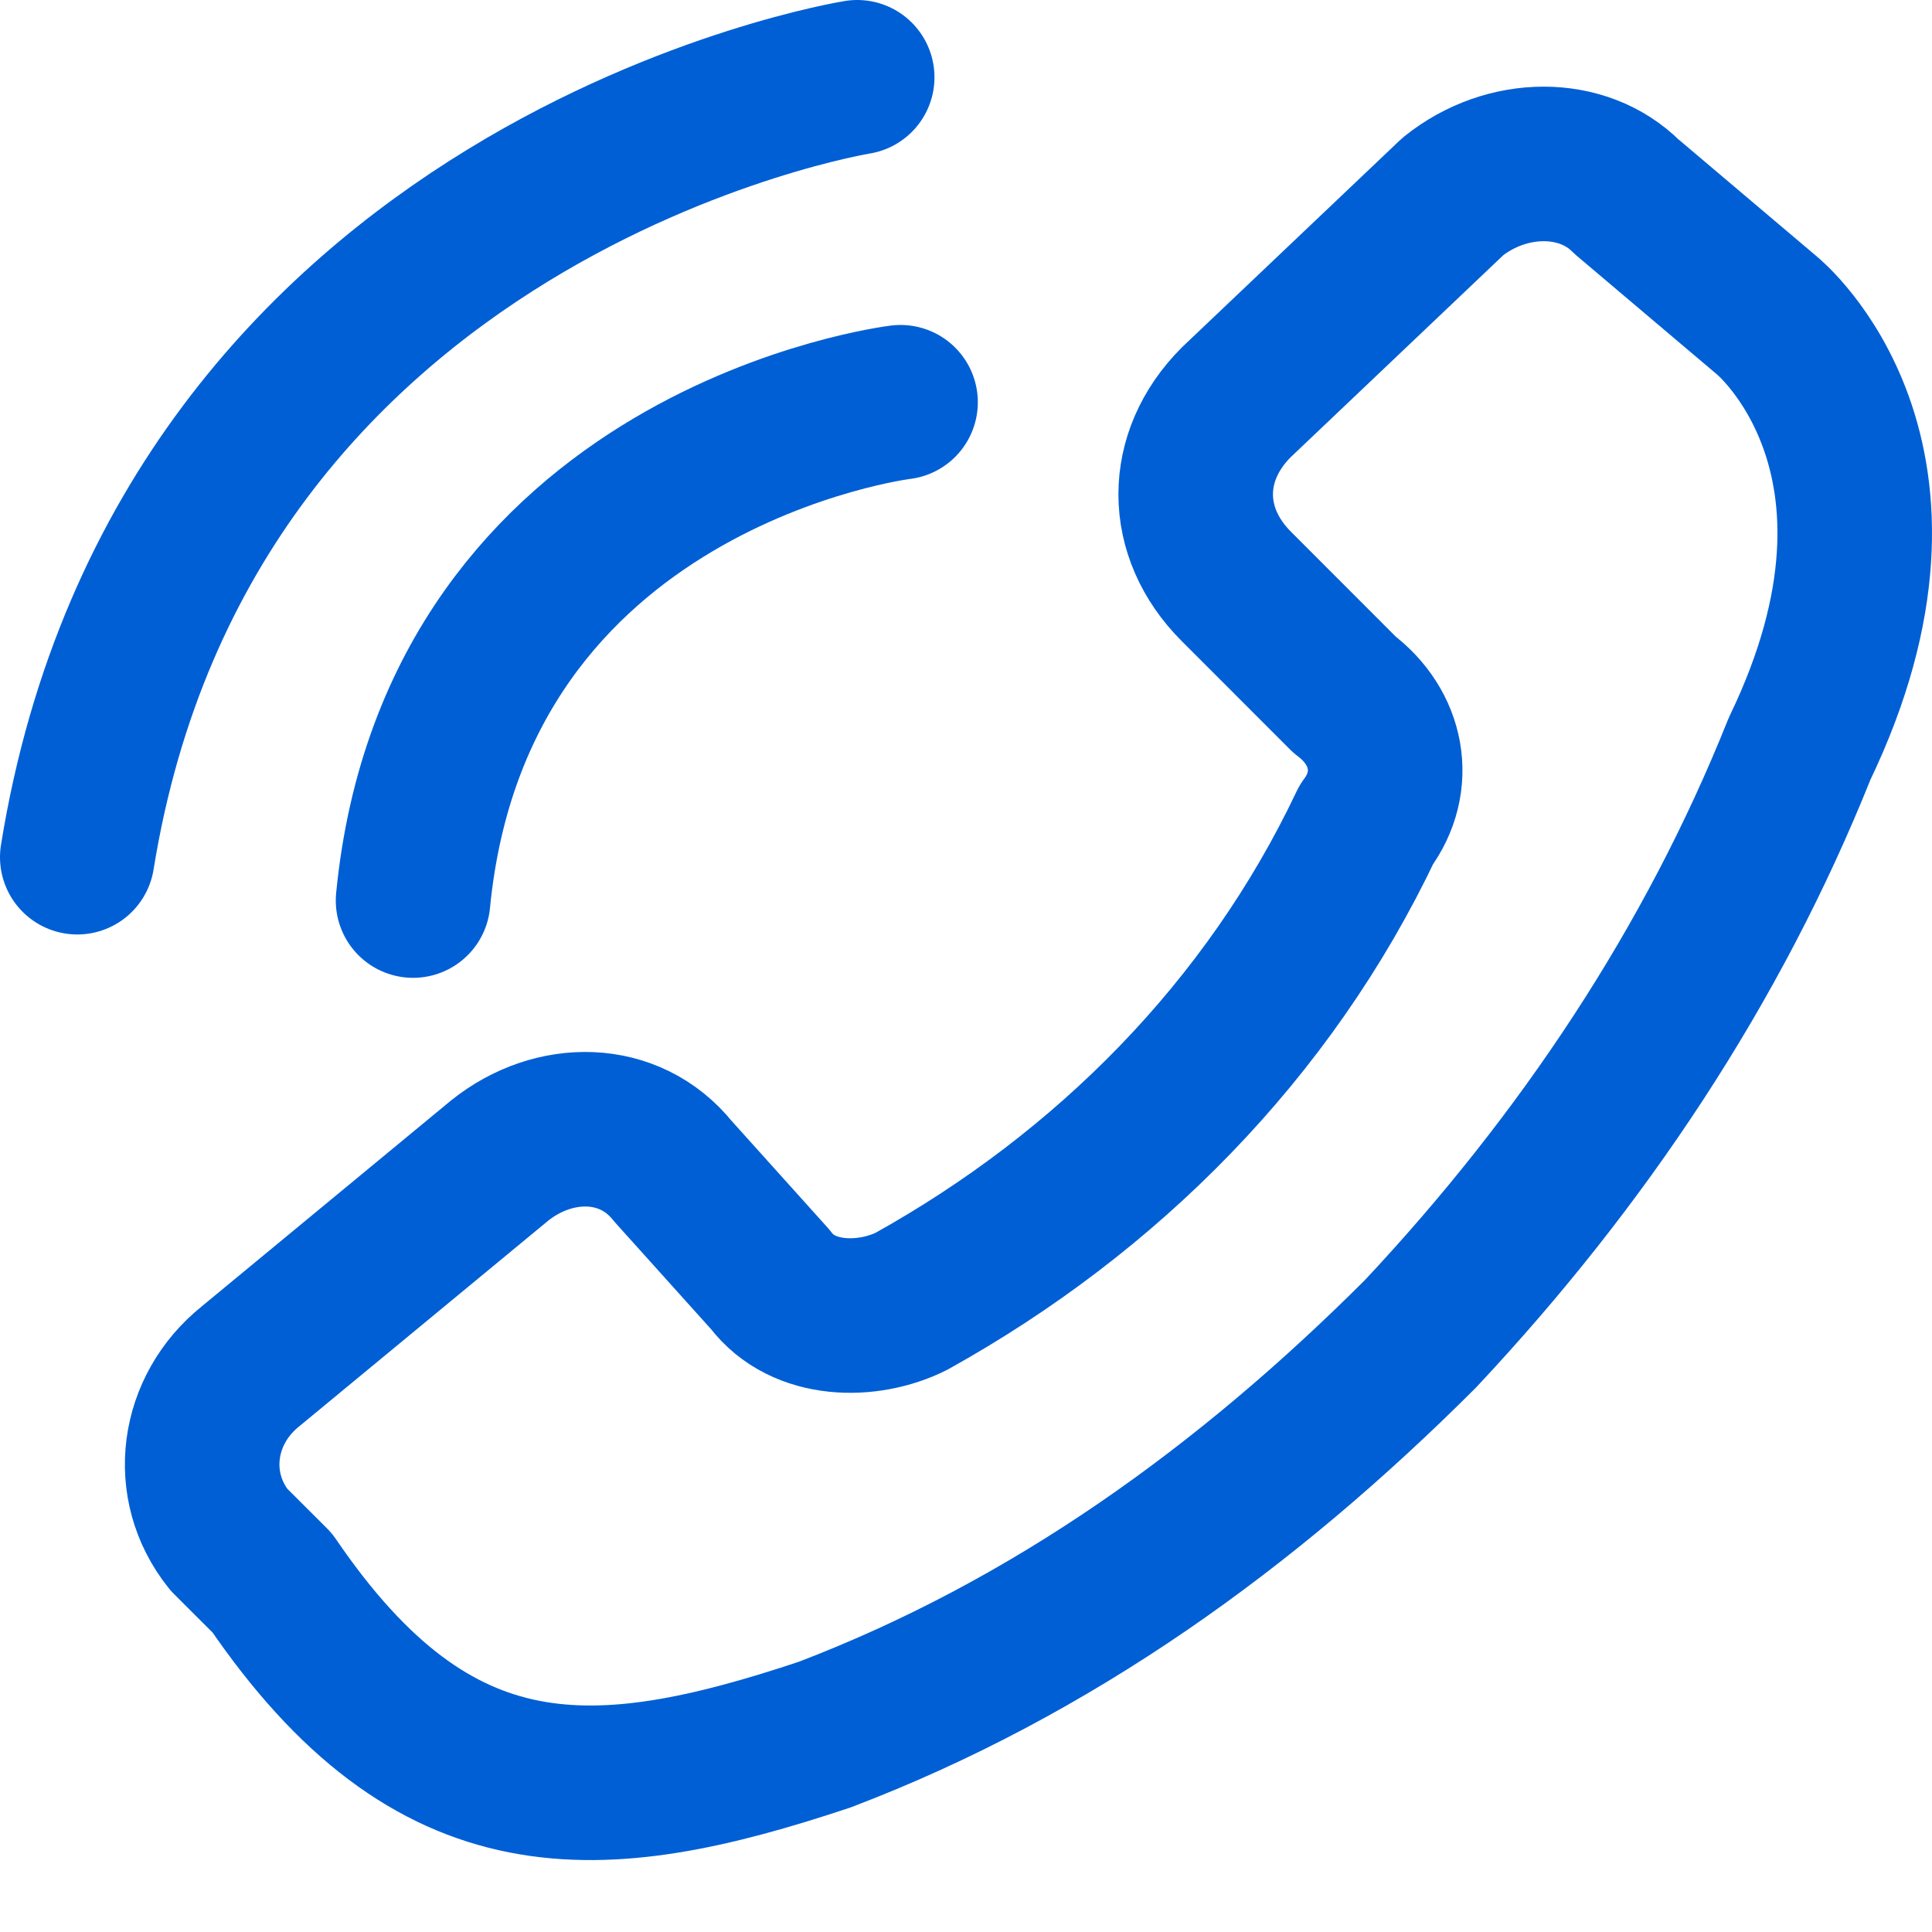 <svg width="25" height="25" viewBox="0 0 25 25" fill="none" xmlns="http://www.w3.org/2000/svg">
<path d="M18.801 2.542C19.502 1.981 20.483 1.981 21.044 2.542L22.866 4.084C22.866 4.084 25.109 5.906 23.286 9.69C22.165 12.494 20.483 15.017 18.381 17.259C16.138 19.502 13.615 21.324 10.671 22.446C7.728 23.427 5.625 23.567 3.523 20.483L2.962 19.923C2.401 19.222 2.542 18.241 3.242 17.68L6.466 15.017C7.167 14.456 8.148 14.456 8.709 15.157L9.97 16.559C10.391 17.119 11.232 17.119 11.793 16.839C14.316 15.437 16.418 13.335 17.68 10.672C18.1 10.111 17.96 9.41 17.399 8.99L15.998 7.588C15.297 6.887 15.297 5.906 15.998 5.205L18.801 2.542Z" stroke="#005FD5" stroke-width="2" stroke-linecap="round" stroke-linejoin="round"/>
<path d="M11.653 5.205C11.653 5.205 5.906 5.906 5.345 11.653" stroke="#005FD5" stroke-width="2" stroke-linecap="round" stroke-linejoin="round"/>
<path d="M11.092 1C11.092 1 2.402 2.402 1 11.092" stroke="#005FD5" stroke-width="2" stroke-linecap="round" stroke-linejoin="round"/>
</svg>
